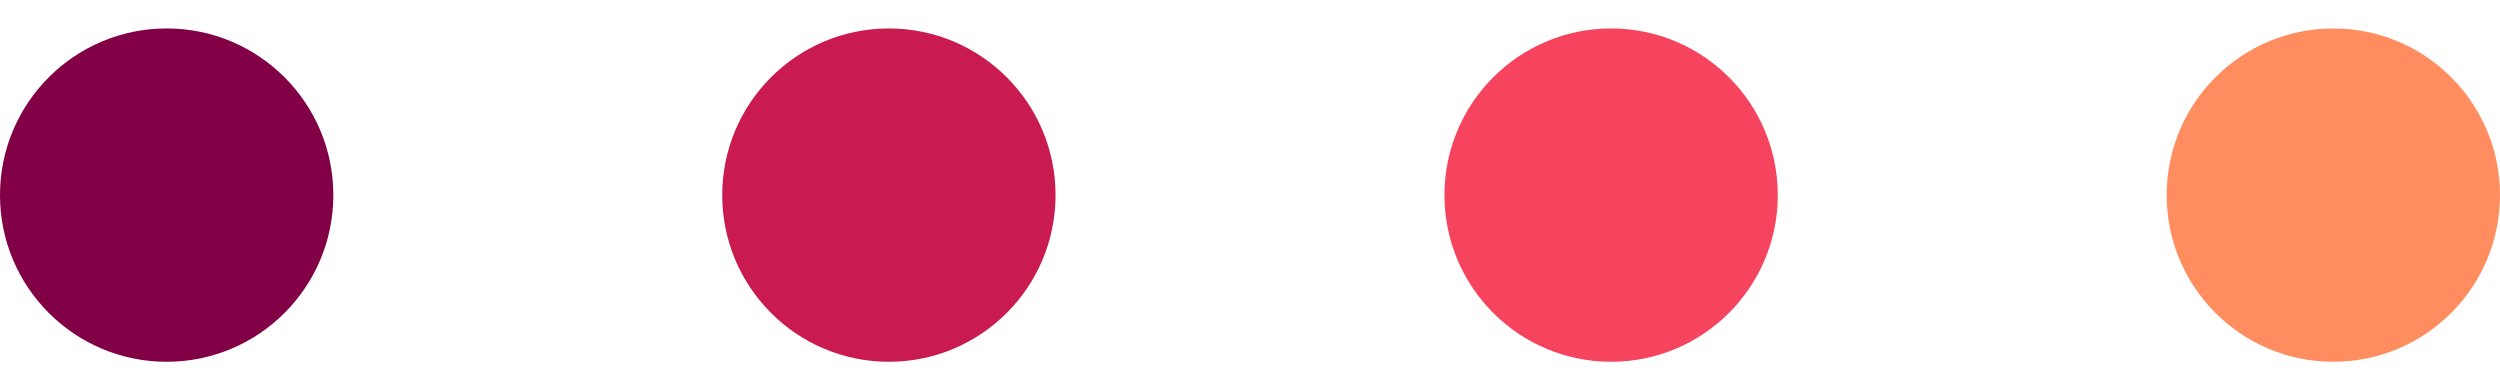 <svg width="45" height="7" viewBox="0 0 45 7" fill="none" xmlns="http://www.w3.org/2000/svg">
<circle cx="3" cy="3.512" r="3" transform="rotate(-90 3 3.512)" fill="#810046"/>
<circle cx="16" cy="3.512" r="3" transform="rotate(-90 16 3.512)" fill="#C91B4F"/>
<circle cx="29" cy="3.512" r="3" transform="rotate(-90 29 3.512)" fill="#F6445E"/>
<circle cx="42" cy="3.512" r="3" transform="rotate(-90 42 3.512)" fill="#FF8D5F"/>
</svg>
